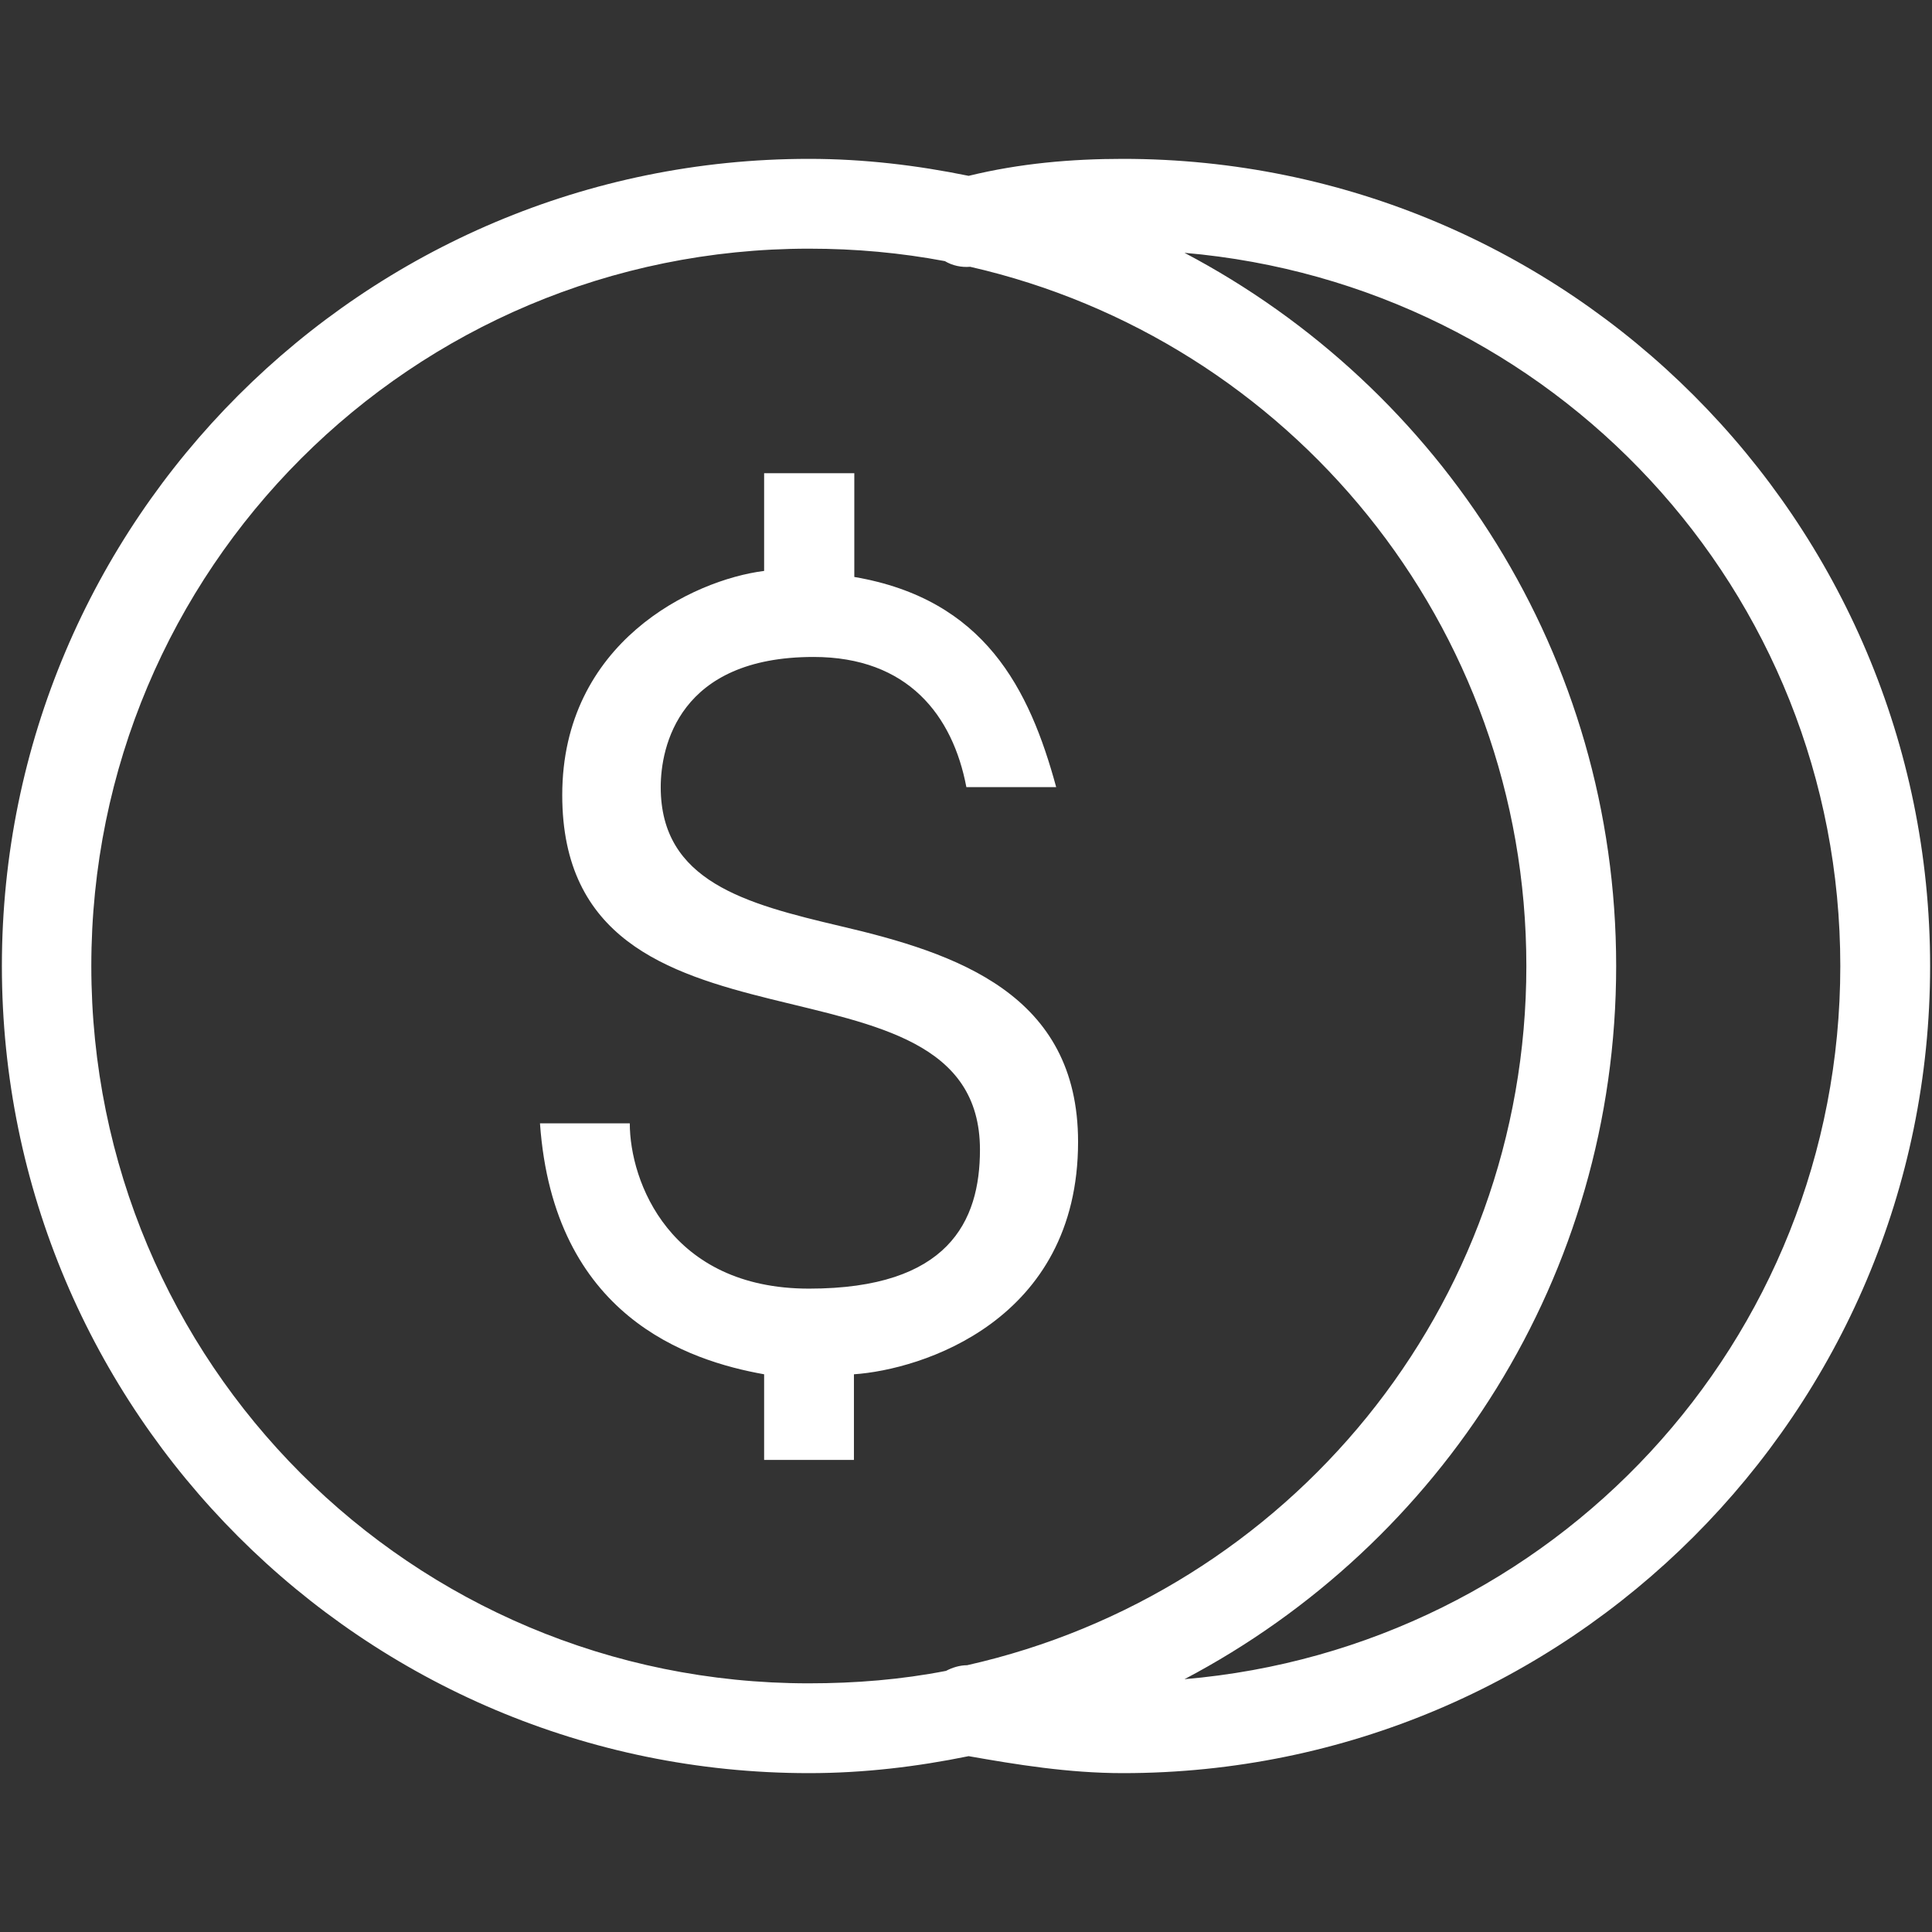 <?xml version="1.0" encoding="utf-8"?>
<!-- Generator: Adobe Illustrator 26.3.1, SVG Export Plug-In . SVG Version: 6.00 Build 0)  -->
<svg version="1.1" id="Layer_1" xmlns="http://www.w3.org/2000/svg" xmlns:xlink="http://www.w3.org/1999/xlink" x="0px" y="0px"
	 viewBox="0 0 512 512" style="enable-background:new 0 0 512 512;" xml:space="preserve">
<rect x="0" y="0" width="512" height="512" fill="#333333" stroke="none"/>
<style type="text/css">
	.st0{fill:#FFFFFF;}
</style>
<path class="st0" d="M214.4,42.1C96.3,42.1,0.5,137.9,0.5,256s95.8,213.9,213.9,213.9c14.5,0,28.6-1.7,42.3-4.5
	c12.5,2.2,26.4,4.5,40.9,4.5c118.1,0,213.9-95.8,213.9-213.9S415.7,42.1,297.6,42.1c-13.7,0-27.4,1.2-40.9,4.5
	C243,43.8,228.9,42.1,214.4,42.1z M214.4,65.9c12.4,0,24.3,1.1,36,3.3c2,1.2,4.4,1.7,6.7,1.5C341.6,90,404.5,165.4,404.5,256
	c0,90.8-63.3,166.2-148.2,185.3c-1.9,0-3.9,0.6-5.6,1.5c-11.8,2.3-23.9,3.3-36.4,3.3C109,446.1,24.2,361.2,24.2,256
	S109.1,65.9,214.4,65.9z M313.9,67c97.5,8.4,173.8,89.3,173.8,189s-76.3,180.7-173.8,189c68-35.8,114.4-106.8,114.4-189
	S381.9,102.8,313.9,67z M202.5,125.3v26c-19,2.4-53.5,19-53.5,59.4c0,76,110.7,36.9,110.7,94c0,19-8.4,36.8-45.3,36.8
	s-47.5-28.4-47.5-43.8h-23.8c3.6,51.1,39.2,62.9,59.4,66.5v22.7h23.8v-22.7c17.8-1.2,59.4-14.1,59.4-61.6c0-39.2-32.2-50-63.1-57.2
	c-25-5.9-47.5-11.8-47.5-36.8c0-10.7,4.8-34.5,40.5-34.5c25,0,36.9,15.5,40.5,34.5h23.8c-7.1-26.1-19-49.8-53.5-55.7v-27.5h-23.9
	V125.3z"/>
</svg>
